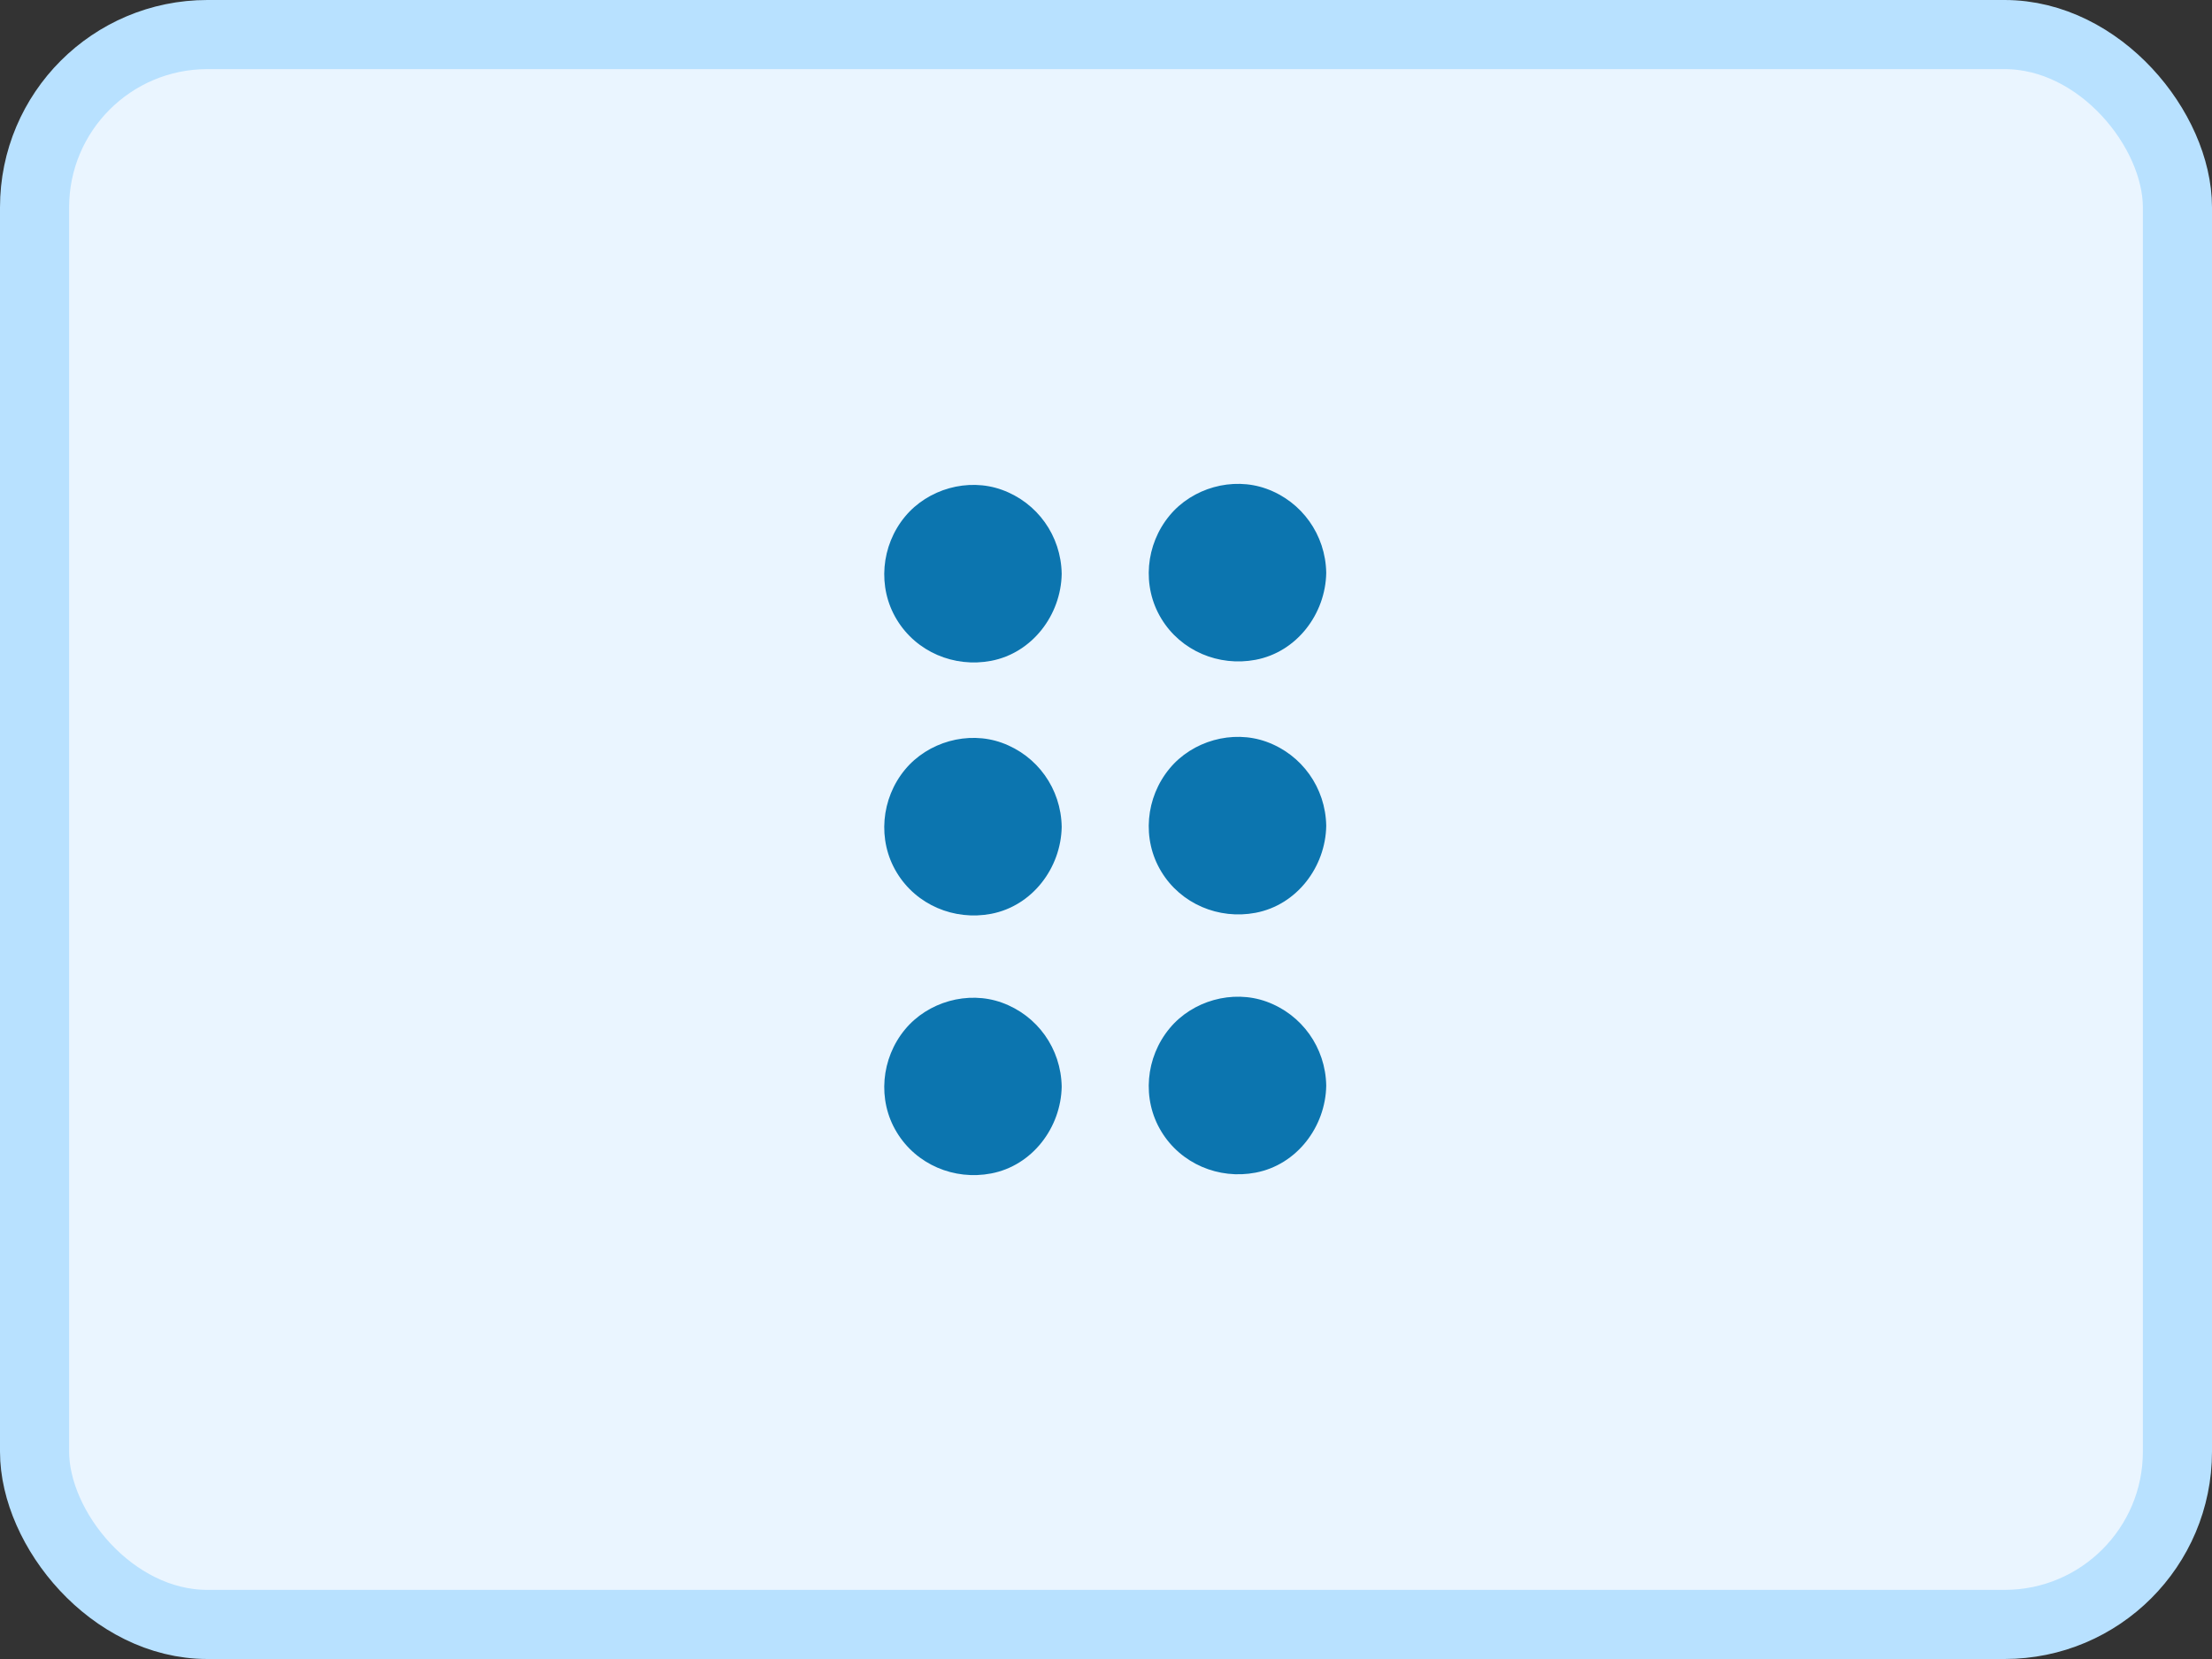 <svg width="32" height="24" viewBox="0 0 32 24" fill="none" xmlns="http://www.w3.org/2000/svg">
<rect x="0" y="0" width="32" height="24" fill="#333333" stroke="none"/>
<g clip-path="url(#clip0_15454_27299)">
<rect x="0.5" y="0.5" width="31" height="23" rx="2.5" fill="#EAF5FF" stroke="#B8E1FF"/>
<path d="M17.901 9.328C18.477 9.328 18.944 8.861 18.944 8.285C18.944 7.709 18.477 7.242 17.901 7.242C17.325 7.242 16.858 7.709 16.858 8.285C16.858 8.861 17.325 9.328 17.901 9.328Z" fill="#0C75AF"/>
<path d="M18.703 8.285C18.698 8.613 18.5 8.915 18.191 9.033C17.87 9.156 17.5 9.057 17.281 8.794C17.068 8.538 17.042 8.166 17.208 7.879C17.375 7.594 17.708 7.435 18.034 7.493C18.42 7.56 18.695 7.896 18.703 8.285C18.707 8.596 19.19 8.596 19.186 8.285C19.176 7.737 18.835 7.256 18.319 7.07C17.829 6.894 17.249 7.058 16.919 7.459C16.573 7.877 16.515 8.48 16.8 8.949C17.083 9.417 17.631 9.646 18.164 9.545C18.761 9.432 19.176 8.881 19.186 8.287C19.19 7.973 18.707 7.973 18.703 8.285Z" fill="#0C75AF"/>
<path d="M17.901 12.988C18.477 12.988 18.944 12.521 18.944 11.945C18.944 11.369 18.477 10.902 17.901 10.902C17.325 10.902 16.858 11.369 16.858 11.945C16.858 12.521 17.325 12.988 17.901 12.988Z" fill="#0C75AF"/>
<path d="M18.703 11.945C18.698 12.273 18.5 12.575 18.191 12.693C17.87 12.816 17.5 12.717 17.281 12.454C17.068 12.198 17.042 11.826 17.208 11.539C17.375 11.254 17.708 11.095 18.034 11.153C18.42 11.218 18.695 11.556 18.703 11.945C18.707 12.256 19.19 12.256 19.186 11.945C19.176 11.397 18.835 10.916 18.319 10.73C17.829 10.554 17.249 10.718 16.919 11.119C16.573 11.537 16.515 12.14 16.8 12.609C17.083 13.077 17.631 13.306 18.164 13.205C18.761 13.092 19.176 12.541 19.186 11.947C19.19 11.633 18.707 11.633 18.703 11.945Z" fill="#0C75AF"/>
<path d="M17.901 16.747C18.477 16.747 18.944 16.28 18.944 15.704C18.944 15.128 18.477 14.661 17.901 14.661C17.325 14.661 16.858 15.128 16.858 15.704C16.858 16.28 17.325 16.747 17.901 16.747Z" fill="#0C75AF"/>
<path d="M18.703 15.704C18.698 16.032 18.5 16.334 18.191 16.452C17.87 16.576 17.5 16.477 17.281 16.213C17.068 15.957 17.042 15.586 17.208 15.298C17.375 15.013 17.708 14.854 18.034 14.912C18.42 14.977 18.695 15.315 18.703 15.704C18.707 16.015 19.19 16.015 19.186 15.704C19.176 15.156 18.835 14.675 18.319 14.489C17.829 14.313 17.249 14.477 16.919 14.878C16.573 15.296 16.515 15.899 16.8 16.368C17.083 16.836 17.631 17.066 18.164 16.964C18.761 16.851 19.176 16.3 19.186 15.706C19.19 15.393 18.707 15.393 18.703 15.704Z" fill="#0C75AF"/>
<path d="M14.075 9.342C14.65 9.342 15.117 8.875 15.117 8.299C15.117 7.723 14.65 7.256 14.075 7.256C13.498 7.256 13.031 7.723 13.031 8.299C13.031 8.875 13.498 9.342 14.075 9.342Z" fill="#0C75AF"/>
<path d="M14.876 8.299C14.871 8.628 14.673 8.93 14.364 9.048C14.043 9.171 13.674 9.072 13.454 8.809C13.242 8.553 13.215 8.181 13.382 7.894C13.548 7.609 13.881 7.45 14.207 7.508C14.596 7.575 14.871 7.911 14.876 8.299C14.881 8.611 15.364 8.611 15.359 8.299C15.349 7.751 15.009 7.271 14.492 7.085C14.002 6.909 13.423 7.073 13.092 7.474C12.747 7.891 12.689 8.495 12.973 8.963C13.256 9.432 13.804 9.661 14.338 9.56C14.934 9.446 15.349 8.896 15.359 8.302C15.364 7.988 14.881 7.988 14.876 8.299Z" fill="#0C75AF"/>
<path d="M14.075 13.003C14.65 13.003 15.117 12.536 15.117 11.96C15.117 11.384 14.65 10.917 14.075 10.917C13.498 10.917 13.031 11.384 13.031 11.96C13.031 12.536 13.498 13.003 14.075 13.003Z" fill="#0C75AF"/>
<path d="M14.876 11.959C14.871 12.288 14.673 12.589 14.364 12.708C14.043 12.831 13.674 12.732 13.454 12.469C13.242 12.213 13.215 11.841 13.382 11.554C13.548 11.269 13.881 11.11 14.207 11.167C14.596 11.235 14.871 11.571 14.876 11.959C14.881 12.271 15.364 12.271 15.359 11.959C15.349 11.411 15.009 10.931 14.492 10.745C14.002 10.569 13.423 10.733 13.092 11.134C12.747 11.551 12.689 12.155 12.973 12.623C13.256 13.092 13.804 13.321 14.338 13.22C14.934 13.106 15.349 12.556 15.359 11.962C15.364 11.648 14.881 11.648 14.876 11.959Z" fill="#0C75AF"/>
<path d="M14.075 16.761C14.65 16.761 15.117 16.294 15.117 15.718C15.117 15.142 14.65 14.675 14.075 14.675C13.498 14.675 13.031 15.142 13.031 15.718C13.031 16.294 13.498 16.761 14.075 16.761Z" fill="#0C75AF"/>
<path d="M14.876 15.719C14.871 16.047 14.673 16.349 14.364 16.467C14.043 16.59 13.674 16.491 13.454 16.228C13.242 15.972 13.215 15.6 13.382 15.313C13.548 15.028 13.881 14.869 14.207 14.927C14.596 14.992 14.871 15.33 14.876 15.719C14.881 16.03 15.364 16.03 15.359 15.719C15.349 15.17 15.009 14.69 14.492 14.504C14.002 14.328 13.423 14.492 13.092 14.893C12.747 15.31 12.689 15.914 12.973 16.38C13.256 16.848 13.804 17.078 14.338 16.976C14.934 16.863 15.349 16.312 15.359 15.719C15.364 15.407 14.881 15.407 14.876 15.719Z" fill="#0C75AF"/>
</g>
<defs>
<clipPath id="clip0_15454_27299">
<rect width="32" height="24" fill="white"/>
</clipPath>
</defs>
</svg>
